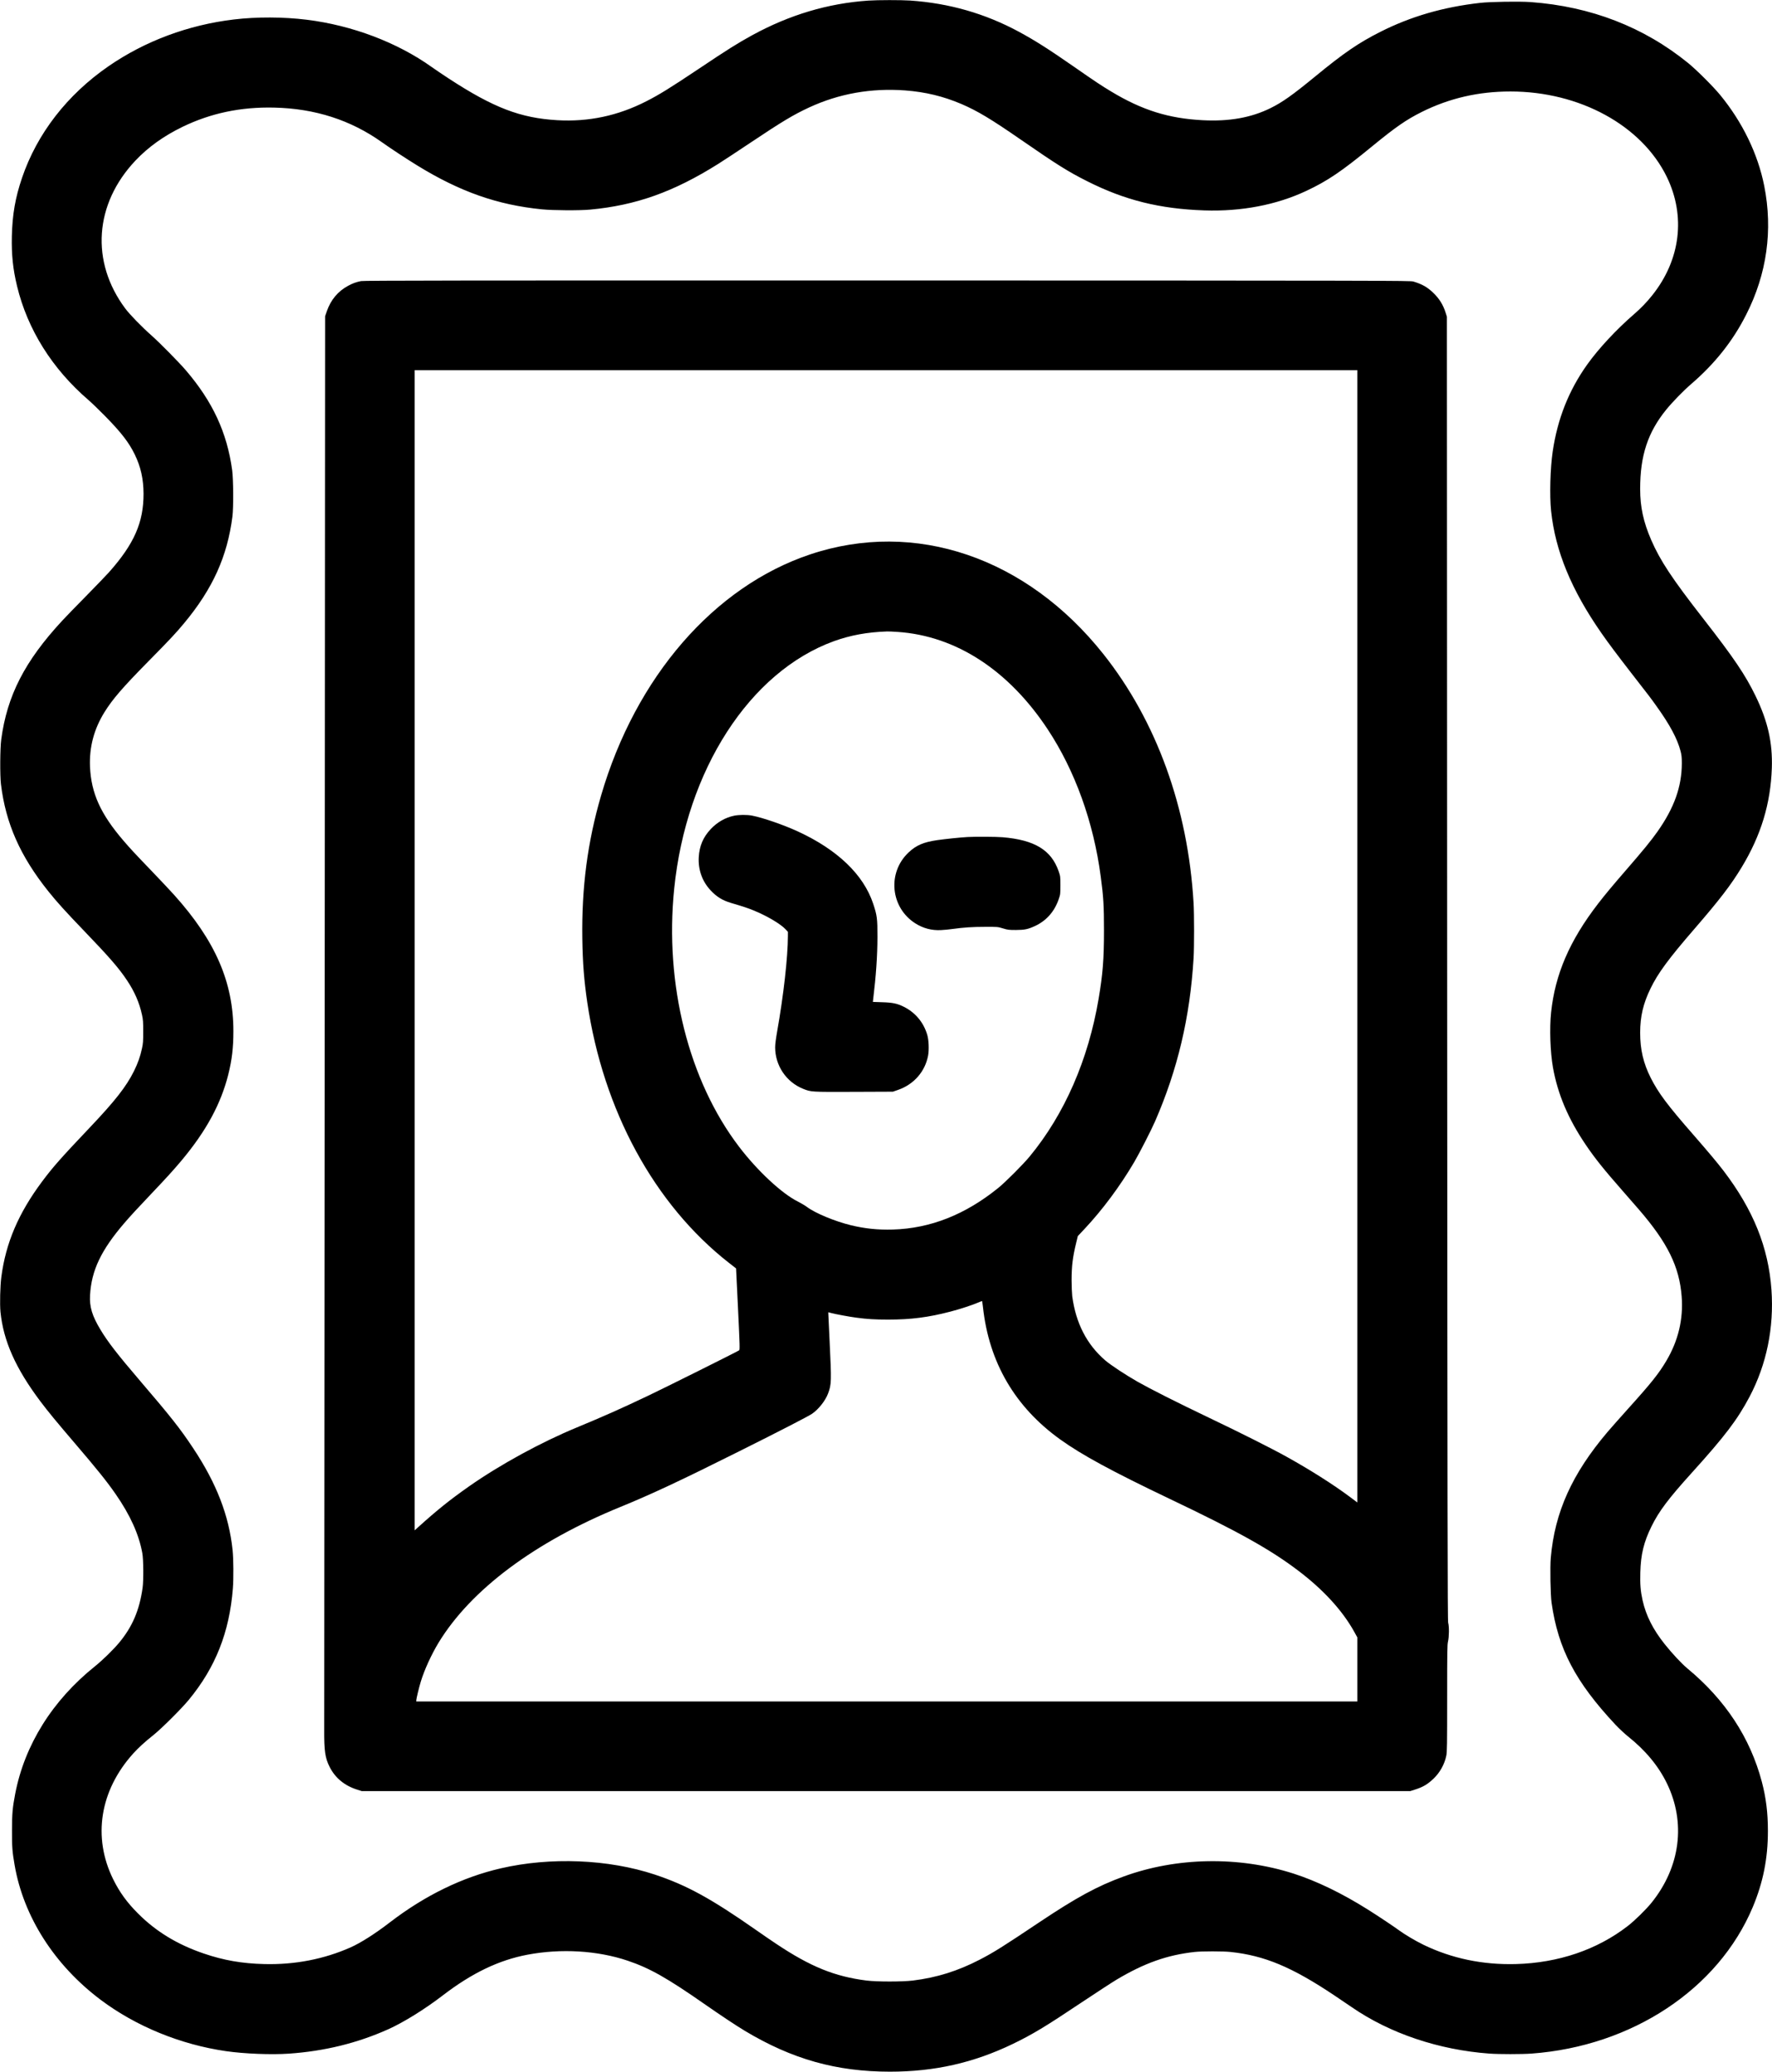 <?xml version="1.0" encoding="UTF-8" standalone="no"?> <svg xmlns="http://www.w3.org/2000/svg" version="1.0" width="3333pt" height="3895pt" viewBox="0 0 3333 3895" preserveAspectRatio="xMidYMid meet"><g transform="translate(0,3895) scale(0.1,-0.1)" fill="#000000" stroke="none"><path d="M16335 38939 c-763 -52 -1486 -268 -2190 -653 -268 -147 -462 -268 -1005 -632 -542 -362 -743 -486 -985 -609 -533 -272 -1082 -388 -1669 -355 -698 40 -1203 234 -2046 784 -107 70 -251 167 -320 216 -649 463 -1495 783 -2350 889 -438 54 -943 56 -1370 5 -859 -102 -1675 -407 -2360 -880 -778 -537 -1343 -1267 -1626 -2099 -126 -371 -181 -684 -191 -1095 -8 -347 21 -623 98 -940 197 -815 661 -1555 1344 -2142 55 -47 195 -182 310 -299 303 -308 449 -496 560 -724 113 -232 164 -463 165 -738 1 -539 -177 -944 -648 -1474 -48 -54 -242 -256 -432 -449 -190 -192 -393 -402 -451 -465 -703 -759 -1036 -1408 -1146 -2234 -22 -166 -25 -674 -5 -840 90 -738 363 -1353 893 -2015 161 -201 326 -383 679 -750 465 -483 646 -692 798 -920 144 -215 234 -423 283 -650 20 -90 23 -134 23 -315 0 -181 -3 -225 -23 -315 -33 -155 -77 -278 -152 -430 -145 -291 -357 -561 -830 -1059 -547 -577 -689 -737 -897 -1015 -444 -595 -684 -1155 -767 -1797 -22 -167 -30 -510 -16 -654 55 -546 285 -1062 749 -1680 142 -189 310 -393 644 -783 424 -495 607 -723 773 -962 275 -397 437 -755 502 -1110 22 -118 25 -515 5 -655 -60 -421 -191 -727 -437 -1025 -109 -132 -315 -333 -457 -447 -801 -641 -1325 -1479 -1502 -2399 -50 -261 -60 -369 -60 -689 -1 -313 5 -396 49 -650 167 -970 749 -1881 1620 -2535 662 -497 1503 -841 2355 -964 347 -50 852 -70 1185 -47 671 47 1282 197 1865 457 291 131 687 376 1030 639 548 420 1052 662 1590 764 633 120 1318 79 1885 -112 418 -141 745 -326 1470 -832 292 -203 567 -386 735 -487 890 -534 1722 -768 2730 -768 838 0 1572 166 2309 521 369 178 618 328 1286 775 281 187 580 382 665 433 525 313 951 464 1470 522 135 15 533 15 675 0 641 -68 1155 -283 1955 -818 102 -68 249 -167 327 -221 716 -493 1634 -802 2588 -872 180 -13 610 -13 790 0 1892 138 3517 1214 4164 2756 195 466 284 914 284 1429 0 345 -35 625 -114 925 -220 830 -687 1541 -1401 2132 -109 91 -282 276 -426 456 -221 277 -352 538 -416 823 -39 178 -49 300 -43 524 9 341 66 575 212 870 140 284 318 520 752 1000 629 695 863 1004 1091 1435 320 606 462 1298 412 2010 -57 798 -341 1503 -903 2240 -119 155 -282 349 -566 675 -486 555 -657 784 -802 1070 -139 276 -199 533 -199 850 1 305 57 546 195 830 139 287 340 560 825 1120 479 554 690 829 890 1160 364 601 544 1195 567 1865 16 476 -75 879 -306 1355 -192 395 -407 714 -977 1445 -596 764 -817 1099 -987 1490 -146 337 -207 619 -207 958 0 627 144 1064 492 1492 116 142 323 355 466 478 449 386 786 811 1037 1307 389 765 504 1588 339 2420 -120 603 -409 1199 -830 1711 -133 161 -440 467 -599 597 -835 679 -1831 1065 -2963 1148 -213 15 -756 7 -952 -15 -696 -79 -1303 -255 -1879 -546 -409 -207 -683 -394 -1221 -836 -432 -354 -619 -487 -845 -598 -364 -179 -774 -252 -1274 -226 -642 33 -1141 190 -1721 540 -185 111 -301 188 -690 459 -490 340 -740 499 -1047 665 -635 342 -1307 535 -2043 586 -168 11 -610 11 -785 -1z m690 -1689 c381 -29 718 -110 1060 -256 300 -129 557 -283 1115 -669 679 -469 887 -600 1245 -780 708 -358 1369 -523 2210 -551 693 -23 1352 103 1909 364 403 188 668 367 1251 846 436 357 635 495 925 640 519 259 1067 386 1670 386 1302 0 2468 -637 2941 -1605 359 -738 259 -1559 -272 -2225 -105 -132 -214 -245 -338 -352 -335 -289 -674 -653 -889 -955 -345 -485 -556 -1017 -647 -1633 -46 -311 -60 -829 -30 -1116 79 -753 381 -1486 948 -2299 135 -194 293 -404 565 -755 342 -439 356 -457 472 -620 251 -350 391 -612 451 -845 19 -74 23 -115 23 -230 -2 -438 -143 -833 -457 -1279 -124 -175 -261 -343 -602 -736 -232 -267 -397 -465 -519 -624 -533 -692 -805 -1323 -881 -2041 -31 -297 -16 -747 35 -1035 91 -505 286 -965 618 -1455 170 -251 336 -459 697 -870 115 -132 251 -287 301 -345 541 -626 762 -1075 805 -1636 33 -424 -64 -832 -288 -1209 -142 -240 -283 -417 -719 -900 -153 -171 -327 -366 -385 -435 -670 -789 -995 -1509 -1070 -2369 -15 -177 -6 -697 15 -846 124 -868 449 -1488 1204 -2294 64 -68 170 -167 236 -220 327 -261 568 -551 727 -876 363 -741 256 -1576 -288 -2250 -100 -124 -316 -336 -443 -434 -577 -448 -1309 -697 -2110 -718 -624 -16 -1203 105 -1736 363 -149 72 -354 194 -464 275 -104 76 -371 254 -580 386 -488 307 -966 538 -1399 677 -1031 330 -2201 310 -3200 -56 -493 -180 -885 -393 -1594 -867 -671 -449 -846 -559 -1107 -694 -415 -215 -808 -338 -1260 -394 -199 -24 -676 -24 -870 0 -601 76 -1056 261 -1699 690 -91 60 -263 178 -381 261 -850 594 -1306 843 -1905 1042 -873 289 -1961 333 -2895 117 -722 -166 -1428 -510 -2088 -1017 -281 -216 -548 -385 -739 -470 -499 -221 -1050 -328 -1623 -313 -416 10 -765 71 -1136 198 -499 170 -899 413 -1239 754 -207 207 -345 398 -465 640 -392 792 -252 1673 378 2369 98 108 218 218 377 344 151 120 529 496 667 664 502 609 763 1269 828 2092 15 192 12 554 -5 722 -68 650 -302 1255 -740 1914 -244 369 -423 595 -1009 1279 -416 486 -598 721 -736 951 -157 260 -209 431 -196 650 26 465 208 846 645 1355 110 128 253 284 516 560 275 289 411 439 559 615 464 555 740 1062 880 1617 69 277 96 505 96 816 0 920 -339 1699 -1115 2562 -59 66 -243 262 -409 435 -351 365 -416 436 -544 585 -432 503 -607 893 -629 1390 -15 368 74 705 272 1025 154 247 339 462 835 965 395 400 511 525 665 710 537 646 812 1255 907 2005 21 166 18 700 -5 870 -96 706 -366 1289 -873 1880 -130 151 -488 514 -639 648 -188 166 -413 397 -499 512 -656 880 -580 1967 194 2783 241 254 531 461 885 633 532 257 1094 375 1720 361 770 -17 1443 -234 2030 -652 158 -113 455 -308 665 -437 804 -494 1508 -741 2344 -824 209 -21 706 -24 906 -5 862 80 1571 333 2407 858 76 47 345 224 598 393 607 406 818 532 1113 669 564 261 1168 368 1807 321z"></path><path d="M6790 33665 c-93 -19 -154 -41 -240 -87 -192 -103 -327 -263 -402 -478 l-33 -95 -8 -13155 c-4 -7235 -8 -13276 -9 -13425 -2 -396 17 -525 102 -695 104 -207 281 -353 517 -427 l88 -28 9860 0 9860 0 88 28 c150 47 237 98 351 206 120 115 207 271 240 433 14 67 16 204 16 1077 0 895 2 1007 16 1068 21 85 23 289 3 353 -11 38 -14 1970 -19 12300 l-5 12255 -23 73 c-47 152 -122 271 -239 382 -110 104 -206 158 -369 207 -56 17 -482 18 -9894 20 -8095 1 -9846 -1 -9900 -12z m18740 -12319 l0 -10644 -147 110 c-312 232 -741 504 -1188 752 -273 152 -884 459 -1455 731 -597 285 -1098 538 -1340 675 -233 133 -506 313 -611 403 -346 297 -554 700 -621 1207 -6 52 -12 187 -12 300 0 269 21 436 86 702 l31 128 124 132 c341 363 674 811 939 1263 99 169 316 593 389 760 425 974 658 1959 725 3065 13 212 13 825 0 1045 -105 1786 -697 3419 -1696 4677 -1448 1822 -3544 2534 -5517 1874 -1807 -605 -3281 -2304 -3932 -4536 -254 -871 -366 -1726 -352 -2685 7 -465 32 -782 93 -1200 300 -2033 1260 -3798 2663 -4897 l136 -106 37 -764 c34 -710 35 -764 20 -776 -25 -20 -1428 -720 -1727 -861 -514 -244 -812 -376 -1325 -589 -676 -279 -1447 -701 -2024 -1105 -362 -254 -602 -446 -964 -773 l-62 -56 0 10906 0 10906 8865 0 8865 0 0 -10644z m-8645 5723 c1093 -74 2084 -717 2820 -1829 514 -777 864 -1746 999 -2770 51 -382 61 -545 61 -1015 0 -538 -22 -819 -101 -1284 -194 -1147 -642 -2172 -1298 -2966 -125 -151 -448 -474 -586 -587 -622 -504 -1278 -764 -1986 -785 -281 -8 -524 17 -789 81 -303 74 -674 228 -827 344 -35 26 -111 71 -168 100 -302 149 -763 578 -1109 1032 -947 1242 -1403 3053 -1220 4850 226 2231 1420 4080 3004 4655 311 112 625 170 1000 183 28 1 117 -3 200 -9z m1604 -12696 c113 -1038 602 -1875 1451 -2485 408 -293 980 -603 2060 -1118 1285 -612 1895 -952 2421 -1352 468 -354 828 -747 1049 -1144 l60 -109 0 -602 0 -603 -8850 0 -8850 0 0 23 c0 28 52 244 86 354 66 217 198 505 331 725 607 999 1810 1898 3423 2556 578 236 1140 499 2220 1039 804 401 1313 664 1385 713 122 84 248 243 299 377 66 174 67 230 31 973 -14 278 -25 517 -25 532 l0 26 53 -14 c82 -22 351 -72 477 -88 203 -27 349 -36 595 -36 429 0 758 42 1174 151 167 43 404 120 516 168 39 16 72 30 76 30 3 1 11 -52 18 -116z"></path><path d="M13805 23613 c-162 -34 -315 -122 -435 -249 -145 -154 -215 -319 -227 -531 -13 -237 66 -456 225 -625 113 -120 221 -186 377 -233 232 -68 328 -100 429 -142 247 -100 506 -253 599 -352 l47 -50 0 -78 c-1 -399 -82 -1118 -201 -1788 -25 -142 -39 -250 -39 -305 0 -344 209 -654 526 -781 151 -60 145 -60 953 -57 l736 3 95 33 c299 103 510 344 567 646 20 107 13 294 -16 390 -70 235 -223 418 -440 527 -125 62 -209 80 -410 86 l-173 6 6 51 c53 433 80 819 80 1171 1 346 -7 404 -80 624 -182 547 -671 1016 -1421 1361 -269 123 -656 257 -859 296 -96 18 -248 17 -339 -3z"></path><path d="M18200 23213 c-142 -8 -411 -36 -568 -58 -262 -38 -400 -97 -543 -233 -405 -381 -339 -1041 132 -1335 147 -92 306 -133 478 -124 58 3 156 12 216 21 213 29 372 40 610 40 238 1 241 1 340 -29 92 -28 112 -30 245 -30 166 1 225 14 360 76 211 99 362 269 442 499 32 93 33 99 33 265 0 166 -1 172 -33 265 -138 398 -452 589 -1055 639 -115 10 -518 12 -657 4z"></path></g></svg> 
